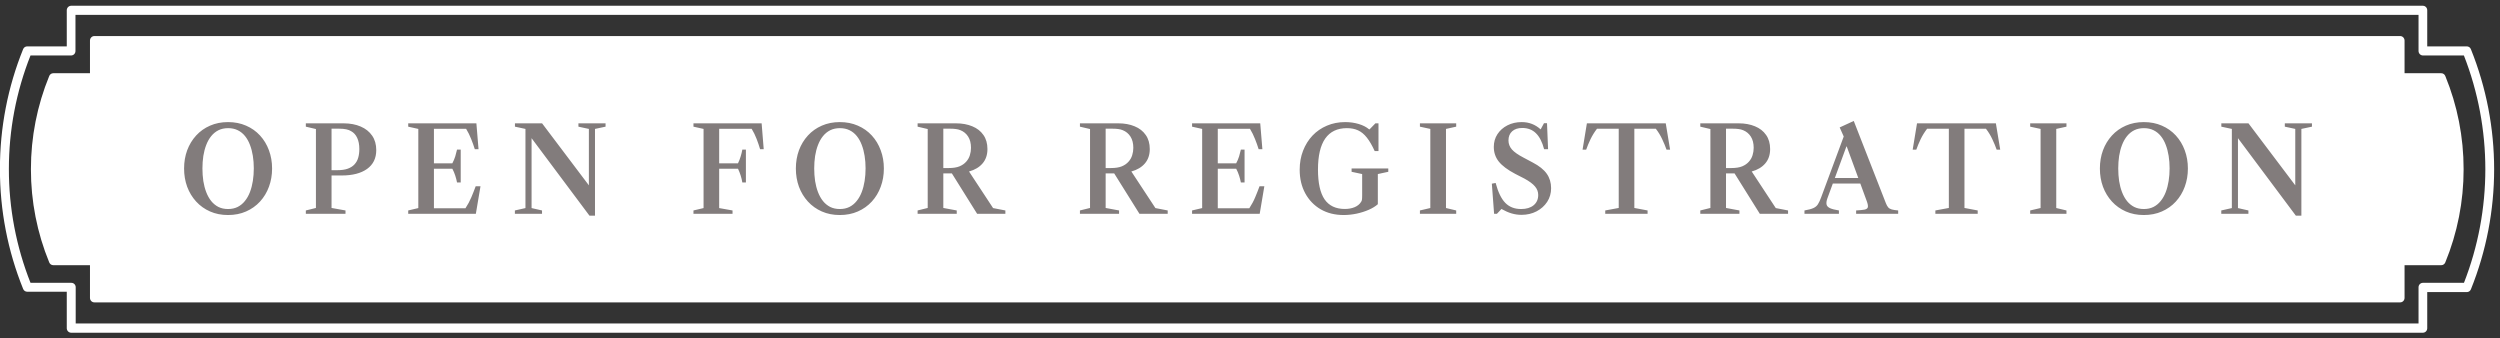 <?xml version="1.0" encoding="UTF-8"?>
<svg xmlns="http://www.w3.org/2000/svg" width="421" height="57" viewBox="0 0 421 57" fill="none">
  <rect x="0" y="0" width="421" height="57" fill="#333333" stroke="none"/>
  <path d="M416.093 8.271C416.037 8.135 415.943 8.019 415.823 7.937C415.703 7.855 415.563 7.812 415.419 7.811H408.746V1.72C408.746 1.521 408.669 1.33 408.532 1.19C408.394 1.049 408.208 0.97 408.014 0.97H11.977C11.783 0.973 11.598 1.052 11.461 1.193C11.325 1.333 11.246 1.522 11.244 1.72V7.811H4.582C4.436 7.81 4.293 7.852 4.171 7.934C4.049 8.016 3.954 8.134 3.898 8.271C1.305 14.672 -0.023 21.535 -0.01 28.465C-0.024 35.395 1.304 42.258 3.898 48.659C3.954 48.797 4.049 48.916 4.17 49C4.292 49.083 4.435 49.128 4.582 49.129H11.244V55.28C11.246 55.478 11.325 55.667 11.461 55.807C11.598 55.947 11.783 56.027 11.977 56.03H408.014C408.208 56.03 408.394 55.951 408.532 55.81C408.669 55.67 408.746 55.479 408.746 55.28V49.189H415.428C415.573 49.186 415.714 49.14 415.834 49.057C415.954 48.973 416.047 48.856 416.102 48.719C421.321 35.765 421.317 21.223 416.093 8.271ZM414.92 47.628H408.014C407.819 47.628 407.633 47.707 407.496 47.848C407.358 47.989 407.281 48.18 407.281 48.379V54.47H12.748V48.379C12.75 48.28 12.732 48.181 12.695 48.09C12.659 47.998 12.605 47.915 12.537 47.845C12.468 47.775 12.387 47.72 12.298 47.683C12.208 47.646 12.112 47.627 12.016 47.628H5.138C2.724 41.542 1.486 35.034 1.495 28.465C1.49 21.909 2.727 15.415 5.138 9.341H11.977C12.171 9.341 12.357 9.262 12.495 9.122C12.632 8.981 12.709 8.79 12.709 8.591V2.5H407.281V8.591C407.284 8.789 407.362 8.979 407.499 9.119C407.635 9.259 407.82 9.339 408.014 9.341H414.92C419.736 21.638 419.736 35.362 414.92 47.658V47.628Z" fill="white"></path>
  <path d="M411.785 12.792C411.728 12.654 411.633 12.537 411.511 12.455C411.39 12.373 411.247 12.33 411.101 12.332H404.927V6.821C404.924 6.623 404.846 6.434 404.71 6.293C404.573 6.153 404.388 6.073 404.194 6.071H15.884C15.691 6.073 15.506 6.153 15.369 6.293C15.232 6.434 15.154 6.623 15.152 6.821V12.332H8.968C8.824 12.332 8.683 12.376 8.563 12.458C8.443 12.54 8.35 12.656 8.294 12.792C6.251 17.763 5.201 23.102 5.207 28.495C5.2 33.888 6.25 39.227 8.294 44.198C8.35 44.334 8.443 44.45 8.563 44.532C8.683 44.614 8.824 44.657 8.968 44.658H15.152V50.169C15.152 50.368 15.229 50.559 15.366 50.699C15.504 50.84 15.69 50.919 15.884 50.919H404.194C404.389 50.919 404.575 50.84 404.712 50.699C404.85 50.559 404.927 50.368 404.927 50.169V44.658H411.101C411.247 44.66 411.39 44.617 411.511 44.535C411.633 44.453 411.728 44.335 411.785 44.198C413.829 39.227 414.879 33.888 414.872 28.495C414.877 23.102 413.828 17.763 411.785 12.792Z" fill="white"></path>
  <path d="M38.4 36.21C37.287 36.21 36.277 36.01 35.37 35.61C34.463 35.21 33.683 34.653 33.03 33.94C32.377 33.227 31.873 32.397 31.52 31.45C31.173 30.497 31 29.473 31 28.38C31 27.28 31.173 26.257 31.52 25.31C31.873 24.363 32.377 23.533 33.03 22.82C33.683 22.107 34.463 21.553 35.37 21.16C36.277 20.76 37.287 20.56 38.4 20.56C39.52 20.56 40.533 20.76 41.44 21.16C42.353 21.553 43.137 22.107 43.79 22.82C44.443 23.533 44.943 24.363 45.29 25.31C45.643 26.257 45.82 27.28 45.82 28.38C45.82 29.473 45.643 30.497 45.29 31.45C44.943 32.397 44.443 33.227 43.79 33.94C43.137 34.653 42.353 35.21 41.44 35.61C40.533 36.01 39.52 36.21 38.4 36.21ZM38.4 35.2C39.013 35.2 39.553 35.083 40.02 34.85C40.493 34.61 40.9 34.277 41.24 33.85C41.587 33.423 41.87 32.923 42.09 32.35C42.31 31.777 42.473 31.15 42.58 30.47C42.687 29.79 42.74 29.083 42.74 28.35C42.74 27.617 42.687 26.917 42.58 26.25C42.473 25.577 42.31 24.957 42.09 24.39C41.877 23.823 41.6 23.33 41.26 22.91C40.92 22.49 40.513 22.163 40.04 21.93C39.567 21.697 39.027 21.58 38.42 21.58C37.807 21.58 37.263 21.697 36.79 21.93C36.323 22.163 35.917 22.493 35.57 22.92C35.23 23.34 34.95 23.837 34.73 24.41C34.51 24.977 34.347 25.597 34.24 26.27C34.14 26.937 34.09 27.637 34.09 28.37C34.09 29.103 34.14 29.81 34.24 30.49C34.347 31.163 34.51 31.787 34.73 32.36C34.95 32.933 35.23 33.433 35.57 33.86C35.91 34.28 36.313 34.61 36.78 34.85C37.253 35.083 37.793 35.2 38.4 35.2ZM51.502 36V35.44L53.202 35.02V21.73L51.502 21.33V20.77H57.862C58.955 20.77 59.915 20.95 60.742 21.31C61.568 21.663 62.212 22.177 62.672 22.85C63.132 23.517 63.362 24.327 63.362 25.28C63.362 26.653 62.845 27.71 61.812 28.45C60.785 29.183 59.362 29.55 57.542 29.55H55.832V35.02L58.182 35.44V36H51.502ZM55.832 28.66H56.752C57.492 28.66 58.092 28.577 58.552 28.41C59.018 28.243 59.395 28.007 59.682 27.7C59.988 27.373 60.202 26.993 60.322 26.56C60.448 26.127 60.512 25.64 60.512 25.1C60.512 24.353 60.392 23.727 60.152 23.22C59.918 22.713 59.582 22.34 59.142 22.1C58.715 21.813 58.035 21.67 57.102 21.67H55.832V28.66ZM68.744 36V35.44L70.444 35.04V21.71L68.744 21.33V20.77H80.224L80.584 25.12H79.954C79.787 24.573 79.584 24.003 79.344 23.41C79.11 22.81 78.827 22.237 78.494 21.69H73.074V35.07H78.384C78.79 34.45 79.12 33.833 79.374 33.22C79.634 32.607 79.877 31.99 80.104 31.37H80.914L80.134 36H68.744ZM76.964 30.73C76.89 30.343 76.79 29.957 76.664 29.57C76.537 29.177 76.374 28.79 76.174 28.41H72.784V27.5H76.174C76.38 27.113 76.544 26.727 76.664 26.34C76.784 25.947 76.884 25.563 76.964 25.19H77.584V30.73H76.964ZM99.267 36.32L89.517 23.27V35.04L91.277 35.44V36H86.707V35.44L88.487 35.04V21.71L86.717 21.33V20.77H91.287L99.167 31.21V21.71L97.407 21.33V20.77H101.977V21.33L100.197 21.71V36.32H99.267ZM116.779 36V35.44L118.479 35.04V21.71L116.779 21.33V20.77H128.259L128.609 25.12H127.999C127.839 24.573 127.646 24.003 127.419 23.41C127.192 22.81 126.912 22.237 126.579 21.69H121.109V35.04L123.359 35.44V36H116.779ZM125.009 30.73C124.882 29.943 124.639 29.17 124.279 28.41H120.839V27.5H124.279C124.466 27.113 124.616 26.727 124.729 26.34C124.849 25.953 124.942 25.57 125.009 25.19H125.609V30.73H125.009ZM141.423 36.21C140.31 36.21 139.3 36.01 138.393 35.61C137.487 35.21 136.707 34.653 136.053 33.94C135.4 33.227 134.897 32.397 134.543 31.45C134.197 30.497 134.023 29.473 134.023 28.38C134.023 27.28 134.197 26.257 134.543 25.31C134.897 24.363 135.4 23.533 136.053 22.82C136.707 22.107 137.487 21.553 138.393 21.16C139.3 20.76 140.31 20.56 141.423 20.56C142.543 20.56 143.557 20.76 144.463 21.16C145.377 21.553 146.16 22.107 146.813 22.82C147.467 23.533 147.967 24.363 148.313 25.31C148.667 26.257 148.843 27.28 148.843 28.38C148.843 29.473 148.667 30.497 148.313 31.45C147.967 32.397 147.467 33.227 146.813 33.94C146.16 34.653 145.377 35.21 144.463 35.61C143.557 36.01 142.543 36.21 141.423 36.21ZM141.423 35.2C142.037 35.2 142.577 35.083 143.043 34.85C143.517 34.61 143.923 34.277 144.263 33.85C144.61 33.423 144.893 32.923 145.113 32.35C145.333 31.777 145.497 31.15 145.603 30.47C145.71 29.79 145.763 29.083 145.763 28.35C145.763 27.617 145.71 26.917 145.603 26.25C145.497 25.577 145.333 24.957 145.113 24.39C144.9 23.823 144.623 23.33 144.283 22.91C143.943 22.49 143.537 22.163 143.063 21.93C142.59 21.697 142.05 21.58 141.443 21.58C140.83 21.58 140.287 21.697 139.813 21.93C139.347 22.163 138.94 22.493 138.593 22.92C138.253 23.34 137.973 23.837 137.753 24.41C137.533 24.977 137.37 25.597 137.263 26.27C137.163 26.937 137.113 27.637 137.113 28.37C137.113 29.103 137.163 29.81 137.263 30.49C137.37 31.163 137.533 31.787 137.753 32.36C137.973 32.933 138.253 33.433 138.593 33.86C138.933 34.28 139.337 34.61 139.803 34.85C140.277 35.083 140.817 35.2 141.423 35.2ZM154.525 36V35.44L156.225 35.02V21.73L154.525 21.33V20.77H160.995C162.028 20.77 162.942 20.937 163.735 21.27C164.535 21.597 165.158 22.083 165.605 22.73C166.058 23.37 166.285 24.16 166.285 25.1C166.285 26.073 166.012 26.88 165.465 27.52C164.925 28.153 164.165 28.607 163.185 28.88L167.235 35.04L169.305 35.44V36H164.545L160.295 29.2H158.855V35.02L161.115 35.44V36H154.525ZM158.855 28.3H159.725C160.505 28.3 161.125 28.203 161.585 28.01C162.045 27.817 162.418 27.557 162.705 27.23C162.998 26.903 163.205 26.54 163.325 26.14C163.452 25.733 163.515 25.32 163.515 24.9C163.515 24.133 163.355 23.5 163.035 23C162.715 22.5 162.278 22.14 161.725 21.92C161.498 21.827 161.248 21.763 160.975 21.73C160.708 21.69 160.372 21.67 159.965 21.67H158.855V28.3ZM181.861 36V35.44L183.561 35.02V21.73L181.861 21.33V20.77H188.331C189.364 20.77 190.278 20.937 191.071 21.27C191.871 21.597 192.494 22.083 192.941 22.73C193.394 23.37 193.621 24.16 193.621 25.1C193.621 26.073 193.348 26.88 192.801 27.52C192.261 28.153 191.501 28.607 190.521 28.88L194.571 35.04L196.641 35.44V36H191.881L187.631 29.2H186.191V35.02L188.451 35.44V36H181.861ZM186.191 28.3H187.061C187.841 28.3 188.461 28.203 188.921 28.01C189.381 27.817 189.754 27.557 190.041 27.23C190.334 26.903 190.541 26.54 190.661 26.14C190.788 25.733 190.851 25.32 190.851 24.9C190.851 24.133 190.691 23.5 190.371 23C190.051 22.5 189.614 22.14 189.061 21.92C188.834 21.827 188.584 21.763 188.311 21.73C188.044 21.69 187.708 21.67 187.301 21.67H186.191V28.3ZM200.744 36V35.44L202.444 35.04V21.71L200.744 21.33V20.77H212.224L212.584 25.12H211.954C211.787 24.573 211.584 24.003 211.344 23.41C211.11 22.81 210.827 22.237 210.494 21.69H205.074V35.07H210.384C210.79 34.45 211.12 33.833 211.374 33.22C211.634 32.607 211.877 31.99 212.104 31.37H212.914L212.134 36H200.744ZM208.964 30.73C208.89 30.343 208.79 29.957 208.664 29.57C208.537 29.177 208.374 28.79 208.174 28.41H204.784V27.5H208.174C208.38 27.113 208.544 26.727 208.664 26.34C208.784 25.947 208.884 25.563 208.964 25.19H209.584V30.73H208.964ZM226.267 36.21C224.807 36.21 223.521 35.89 222.407 35.25C221.301 34.603 220.434 33.707 219.807 32.56C219.181 31.407 218.867 30.08 218.867 28.58C218.867 27.42 219.057 26.353 219.437 25.38C219.817 24.4 220.347 23.55 221.027 22.83C221.714 22.11 222.524 21.553 223.457 21.16C224.391 20.76 225.411 20.56 226.517 20.56C227.331 20.56 228.094 20.667 228.807 20.88C229.521 21.093 230.104 21.393 230.557 21.78H230.637L231.617 20.77H232.137V25.44H231.497C231.064 24.487 230.624 23.73 230.177 23.17C229.731 22.603 229.237 22.197 228.697 21.95C228.164 21.703 227.537 21.58 226.817 21.58C225.204 21.58 223.987 22.163 223.167 23.33C222.354 24.497 221.947 26.237 221.947 28.55C221.947 30.81 222.317 32.483 223.057 33.57C223.804 34.65 224.941 35.19 226.467 35.19C227.081 35.19 227.631 35.09 228.117 34.89C228.604 34.683 228.964 34.39 229.197 34.01C229.277 33.903 229.327 33.783 229.347 33.65C229.374 33.51 229.387 33.277 229.387 32.95V29.31L227.607 28.93V28.37H233.787V28.93L232.027 29.31V34.39C231.641 34.737 231.131 35.05 230.497 35.33C229.871 35.603 229.187 35.82 228.447 35.98C227.714 36.133 226.987 36.21 226.267 36.21ZM239.114 36V35.44L240.864 35.03V21.71L239.114 21.33V20.77H245.224V21.33L243.504 21.71V35.03L245.224 35.44V36H239.114ZM256.216 36.18C255.65 36.18 255.096 36.1 254.556 35.94C254.016 35.78 253.446 35.53 252.846 35.19L252.086 36H251.606L251.226 30.93L251.866 30.81C252.273 32.35 252.813 33.467 253.486 34.16C254.16 34.853 255.05 35.2 256.156 35.2C257.043 35.2 257.743 34.99 258.256 34.57C258.776 34.143 259.036 33.563 259.036 32.83C259.036 32.303 258.856 31.827 258.496 31.4C258.136 30.967 257.54 30.523 256.706 30.07L255.146 29.27C253.88 28.603 252.963 27.917 252.396 27.21C251.836 26.503 251.556 25.68 251.556 24.74C251.556 23.94 251.76 23.227 252.166 22.6C252.58 21.967 253.14 21.47 253.846 21.11C254.56 20.743 255.363 20.56 256.256 20.56C257.483 20.56 258.546 20.97 259.446 21.79L260.006 20.75H260.516L260.696 25.12H260.026C259.713 23.913 259.253 23.017 258.646 22.43C258.046 21.843 257.28 21.55 256.346 21.55C255.626 21.55 255.06 21.737 254.646 22.11C254.233 22.483 254.026 22.997 254.026 23.65C254.026 24.217 254.22 24.723 254.606 25.17C254.993 25.61 255.65 26.07 256.576 26.55L258.096 27.36C259.196 27.933 259.99 28.567 260.476 29.26C260.963 29.953 261.206 30.763 261.206 31.69C261.206 32.543 260.986 33.31 260.546 33.99C260.106 34.663 259.51 35.197 258.756 35.59C258.003 35.983 257.156 36.18 256.216 36.18ZM270.323 36V35.44L272.593 35.02V21.68H268.933C268.506 22.233 268.143 22.82 267.843 23.44C267.549 24.06 267.306 24.647 267.113 25.2H266.503L267.233 20.77H280.513L281.243 25.2H280.643C280.449 24.647 280.206 24.06 279.913 23.44C279.626 22.82 279.269 22.233 278.843 21.68H275.223V35.02L277.453 35.44V36H270.323ZM286.33 36V35.44L288.03 35.02V21.73L286.33 21.33V20.77H292.8C293.833 20.77 294.746 20.937 295.54 21.27C296.34 21.597 296.963 22.083 297.41 22.73C297.863 23.37 298.09 24.16 298.09 25.1C298.09 26.073 297.816 26.88 297.27 27.52C296.73 28.153 295.97 28.607 294.99 28.88L299.04 35.04L301.11 35.44V36H296.35L292.1 29.2H290.66V35.02L292.92 35.44V36H286.33ZM290.66 28.3H291.53C292.31 28.3 292.93 28.203 293.39 28.01C293.85 27.817 294.223 27.557 294.51 27.23C294.803 26.903 295.01 26.54 295.13 26.14C295.256 25.733 295.32 25.32 295.32 24.9C295.32 24.133 295.16 23.5 294.84 23C294.52 22.5 294.083 22.14 293.53 21.92C293.303 21.827 293.053 21.763 292.78 21.73C292.513 21.69 292.176 21.67 291.77 21.67H290.66V28.3ZM303.872 36V35.44C304.539 35.327 305.039 35.193 305.373 35.04C305.713 34.887 305.969 34.67 306.143 34.39C306.323 34.11 306.503 33.723 306.683 33.23L310.483 22.99L309.803 21.46L312.173 20.37L317.583 34.22C317.703 34.527 317.833 34.76 317.973 34.92C318.113 35.08 318.309 35.197 318.563 35.27C318.823 35.343 319.186 35.4 319.653 35.44V36H312.573V35.44C313.193 35.407 313.663 35.36 313.983 35.3C314.303 35.233 314.489 35.1 314.543 34.9C314.596 34.693 314.539 34.36 314.373 33.9L310.993 24.67H310.933L307.733 33.4C307.579 33.827 307.533 34.173 307.593 34.44C307.653 34.7 307.849 34.907 308.183 35.06C308.516 35.207 309.013 35.333 309.673 35.44V36H303.872ZM308.203 30.91V29.97H313.983V30.91H308.203ZM325.916 36V35.44L328.186 35.02V21.68H324.526C324.1 22.233 323.736 22.82 323.436 23.44C323.143 24.06 322.9 24.647 322.706 25.2H322.096L322.826 20.77H336.106L336.836 25.2H336.236C336.043 24.647 335.8 24.06 335.506 23.44C335.22 22.82 334.863 22.233 334.436 21.68H330.816V35.02L333.046 35.44V36H325.916ZM341.883 36V35.44L343.633 35.03V21.71L341.883 21.33V20.77H347.993V21.33L346.273 21.71V35.03L347.993 35.44V36H341.883ZM361.021 36.21C359.908 36.21 358.898 36.01 357.991 35.61C357.084 35.21 356.304 34.653 355.651 33.94C354.998 33.227 354.494 32.397 354.141 31.45C353.794 30.497 353.621 29.473 353.621 28.38C353.621 27.28 353.794 26.257 354.141 25.31C354.494 24.363 354.998 23.533 355.651 22.82C356.304 22.107 357.084 21.553 357.991 21.16C358.898 20.76 359.908 20.56 361.021 20.56C362.141 20.56 363.154 20.76 364.061 21.16C364.974 21.553 365.758 22.107 366.411 22.82C367.064 23.533 367.564 24.363 367.911 25.31C368.264 26.257 368.441 27.28 368.441 28.38C368.441 29.473 368.264 30.497 367.911 31.45C367.564 32.397 367.064 33.227 366.411 33.94C365.758 34.653 364.974 35.21 364.061 35.61C363.154 36.01 362.141 36.21 361.021 36.21ZM361.021 35.2C361.634 35.2 362.174 35.083 362.641 34.85C363.114 34.61 363.521 34.277 363.861 33.85C364.208 33.423 364.491 32.923 364.711 32.35C364.931 31.777 365.094 31.15 365.201 30.47C365.308 29.79 365.361 29.083 365.361 28.35C365.361 27.617 365.308 26.917 365.201 26.25C365.094 25.577 364.931 24.957 364.711 24.39C364.498 23.823 364.221 23.33 363.881 22.91C363.541 22.49 363.134 22.163 362.661 21.93C362.188 21.697 361.648 21.58 361.041 21.58C360.428 21.58 359.884 21.697 359.411 21.93C358.944 22.163 358.538 22.493 358.191 22.92C357.851 23.34 357.571 23.837 357.351 24.41C357.131 24.977 356.968 25.597 356.861 26.27C356.761 26.937 356.711 27.637 356.711 28.37C356.711 29.103 356.761 29.81 356.861 30.49C356.968 31.163 357.131 31.787 357.351 32.36C357.571 32.933 357.851 33.433 358.191 33.86C358.531 34.28 358.934 34.61 359.401 34.85C359.874 35.083 360.414 35.2 361.021 35.2ZM386.623 36.32L376.873 23.27V35.04L378.633 35.44V36H374.063V35.44L375.843 35.04V21.71L374.073 21.33V20.77H378.643L386.523 31.21V21.71L384.763 21.33V20.77H389.333V21.33L387.553 21.71V36.32H386.623Z" fill="#827C7C"></path>
</svg>
